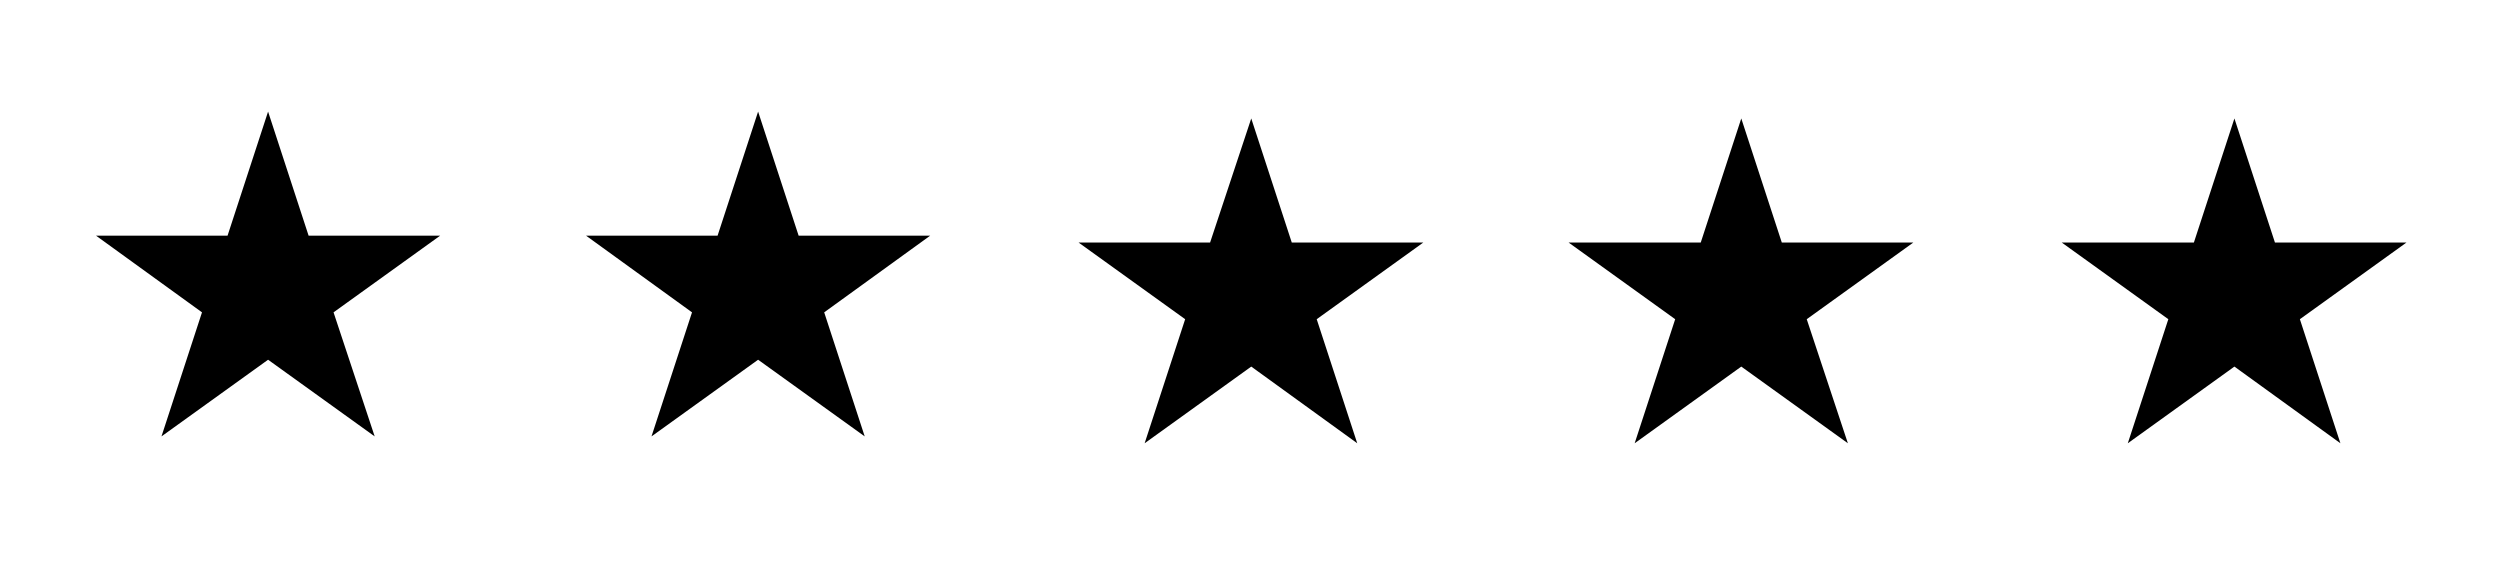 <svg xmlns="http://www.w3.org/2000/svg" xmlns:xlink="http://www.w3.org/1999/xlink" id="Layer_1" x="0px" y="0px" viewBox="0 0 401 90" style="enable-background:new 0 0 401 90;" xml:space="preserve"><polygon points="121.6,17.9 128.1,37.8 149.2,37.8 132.2,50.1 138.7,70 121.6,57.7 104.5,70 111,50.1 94,37.8 115.1,37.8 "></polygon><polygon points="43,17.9 49.5,37.8 70.6,37.8 53.5,50.1 60.1,70 43,57.7 25.9,70 32.4,50.1 15.4,37.8 36.5,37.8 "></polygon><polygon points="279.3,19 285.8,38.9 306.9,38.9 289.8,51.2 296.4,71.1 279.3,58.8 262.2,71.1 268.7,51.2 251.6,38.9 272.8,38.9 "></polygon><polygon points="200.7,19 207.2,38.9 228.3,38.9 211.2,51.2 217.7,71.1 200.7,58.8 183.6,71.1 190.1,51.2 173,38.9 194.1,38.9 "></polygon><polygon points="358.4,19 364.9,38.9 386,38.9 368.9,51.2 375.4,71.1 358.4,58.8 341.3,71.1 347.8,51.2 330.7,38.9 351.9,38.9 "></polygon></svg>